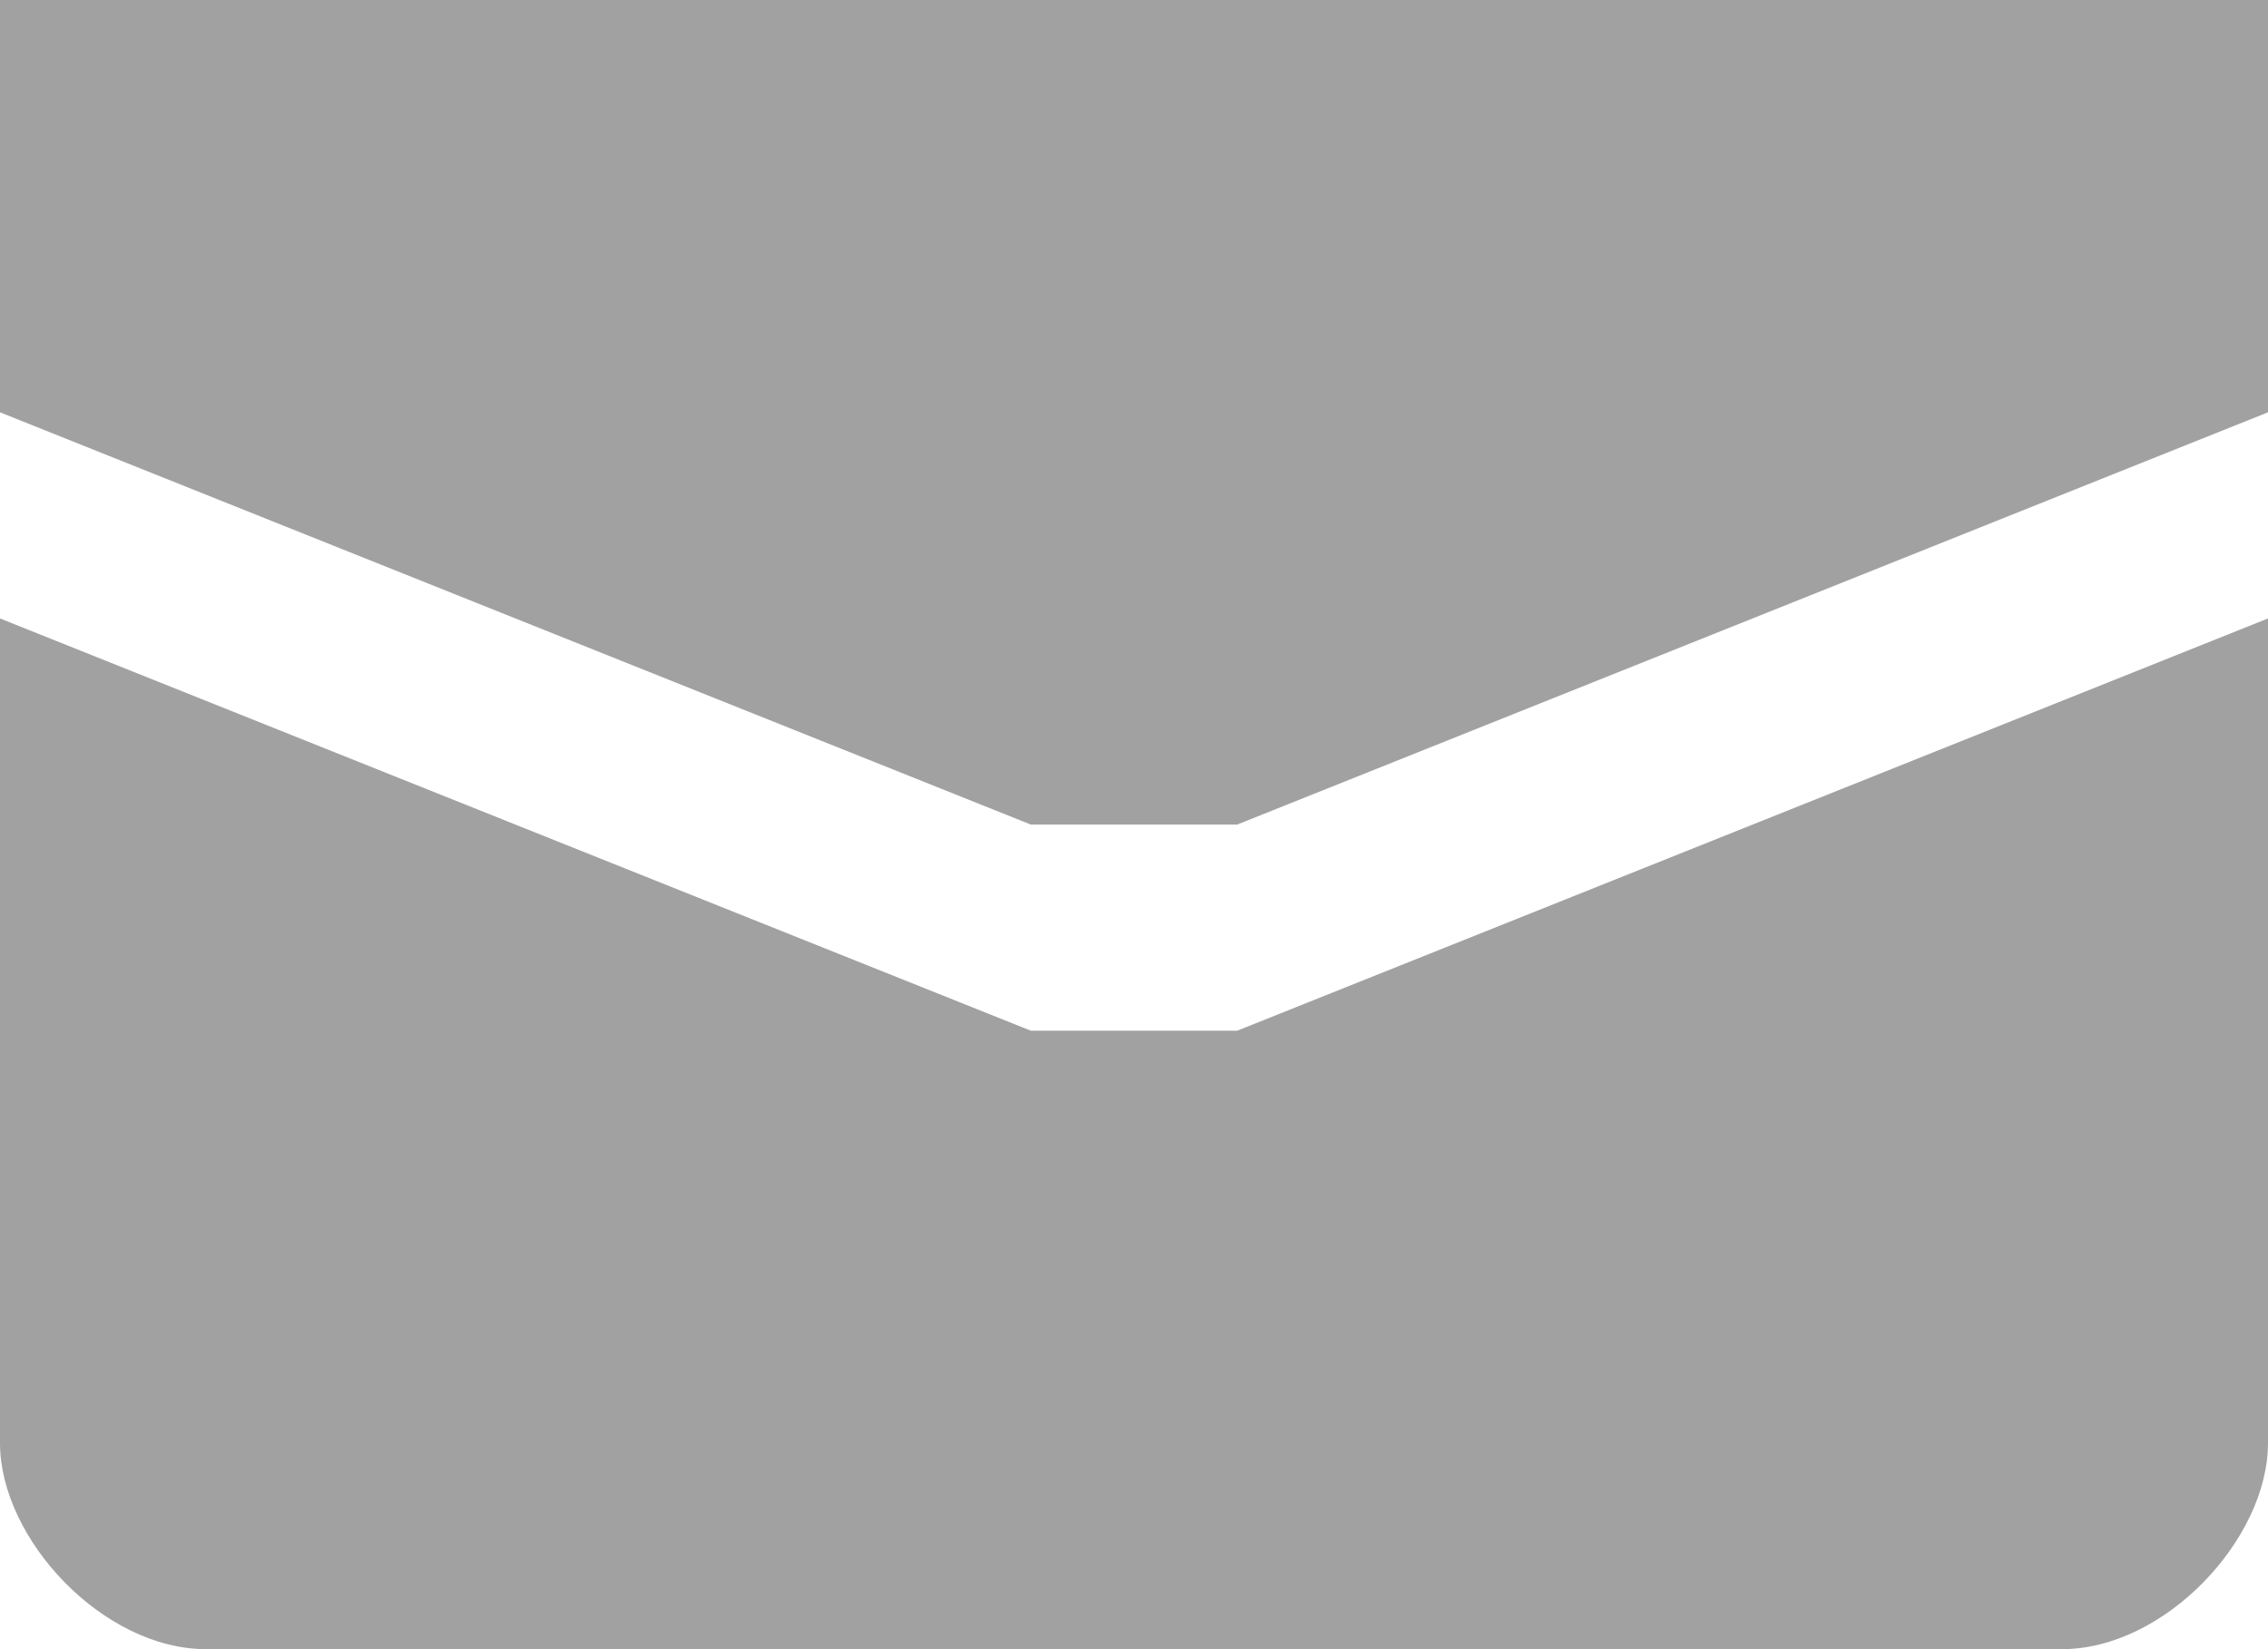 <?xml version="1.0" encoding="UTF-8" standalone="no"?>
<svg width="11px" height="8px" viewBox="0 0 11 8" version="1.1" xmlns="http://www.w3.org/2000/svg" xmlns:xlink="http://www.w3.org/1999/xlink" xmlns:sketch="http://www.bohemiancoding.com/sketch/ns">
    <!-- Generator: Sketch 3.3.2 (12043) - http://www.bohemiancoding.com/sketch -->
    <title>mail</title>
    <desc>Created with Sketch.</desc>
    <defs></defs>
    <g id="Design2" stroke="none" stroke-width="1" fill="none" fill-rule="evenodd" sketch:type="MSPage">
        <g id="main" sketch:type="MSArtboardGroup" transform="translate(-771, -20)" fill="#A1A1A1">
            <path d="M771,22 L776,24 L777,24 L782,22 L782,20 L771,20 L771,22 Z M782,23 L777,25 L776,25 L771,23 C771,23 771,27.161 771,27 C771,27.466 771.5,28 772,28 L781,28 C781.5,28 782,27.466 782,27 C782,27.161 782,23 782,23 Z" id="Shape-6" sketch:type="MSShapeGroup"></path>
        </g>
    </g>
</svg>